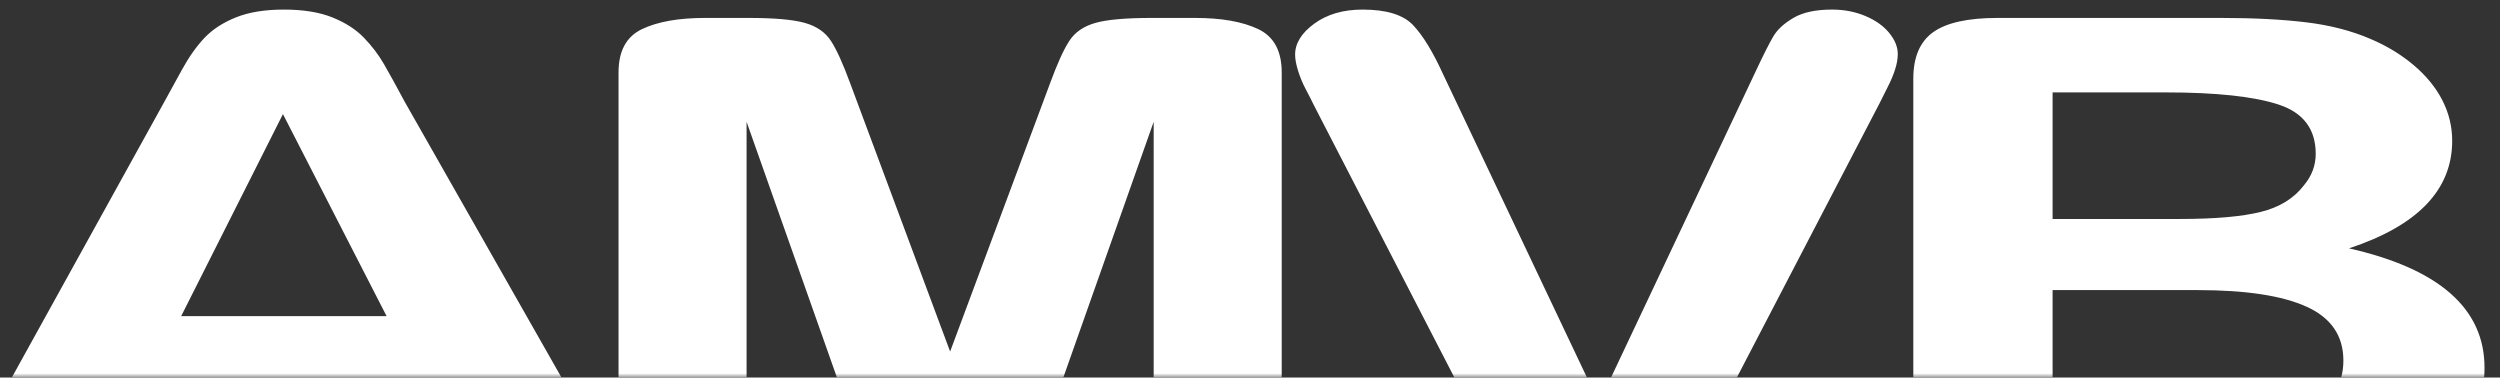 <?xml version="1.0" encoding="UTF-8" standalone="no"?>
<svg width="298px" height="45px" viewBox="0 0 298 45" version="1.1" xmlns="http://www.w3.org/2000/svg" xmlns:xlink="http://www.w3.org/1999/xlink">
    <rect x="0" y="0" width="298" height="45" fill="#333333" stroke="none"/>
    <!-- Generator: Sketch 43.2 (39069) - http://www.bohemiancoding.com/sketch -->
    <title>AMVB_flat_white_cropped</title>
    <desc>Created with Sketch.</desc>
    <defs>
        <rect id="path-1" x="0" y="0" width="296.5" height="45"></rect>
    </defs>
    <g id="Symbols" stroke="none" stroke-width="1" fill="none" fill-rule="evenodd">
        <g id="AMVB_flat_white_cropped">
            <g id="AMVB-flat---white" transform="translate(0.5, 0)">
                <mask id="mask-2" fill="white">
                    <use xlink:href="#path-1"></use>
                </mask>
                <g id="Mask"></g>
                <g mask="url(#mask-2)" id="AMVB-flat" fill="#FFFFFF">
                    <g transform="translate(-4.5, 0.854)">
                        <path d="M58.468,53.031 L54.554,45.707 L21.235,45.707 L17.322,53.191 C15.793,56.11 14.489,58.08 13.408,59.102 C12.327,60.124 10.557,60.634 8.097,60.634 C6.01,60.634 4.165,60.09 2.563,59.002 C0.96,57.914 0.159,56.68 0.159,55.3 C0.159,54.504 0.345,53.682 0.718,52.832 C1.091,51.983 1.705,50.802 2.563,49.29 L23.527,11.394 C24.123,10.306 24.841,8.999 25.679,7.473 C26.518,5.947 27.412,4.68 28.363,3.672 C29.313,2.663 30.562,1.847 32.108,1.224 C33.655,0.6 35.565,0.288 37.839,0.288 C40.149,0.288 42.078,0.6 43.625,1.224 C45.172,1.847 46.42,2.65 47.37,3.632 C48.321,4.614 49.122,5.669 49.774,6.796 C50.427,7.924 51.256,9.43 52.262,11.314 L73.674,48.971 C75.351,51.837 76.189,53.92 76.189,55.221 C76.189,56.574 75.397,57.815 73.813,58.943 C72.229,60.071 70.319,60.634 68.083,60.634 C66.779,60.634 65.661,60.469 64.729,60.137 C63.797,59.805 63.014,59.354 62.381,58.783 C61.747,58.213 61.067,57.337 60.34,56.156 C59.614,54.975 58.989,53.934 58.468,53.031 Z M25.595,36.83 L50.082,36.83 L37.727,12.747 L25.595,36.83 Z M106.13,50.842 L92.992,13.663 L92.992,53.947 C92.992,56.176 92.294,57.848 90.896,58.963 C89.498,60.077 87.644,60.634 85.333,60.634 C83.097,60.634 81.271,60.084 79.855,58.982 C78.439,57.881 77.73,56.203 77.73,53.947 L77.73,7.772 C77.73,5.224 78.662,3.506 80.526,2.617 C82.389,1.728 84.905,1.283 88.073,1.283 L93.216,1.283 C96.31,1.283 98.555,1.482 99.953,1.88 C101.35,2.278 102.384,2.995 103.055,4.03 C103.726,5.065 104.49,6.75 105.347,9.085 L117.255,41.05 L129.163,9.085 C130.02,6.75 130.784,5.065 131.455,4.03 C132.126,2.995 133.16,2.278 134.558,1.88 C135.955,1.482 138.201,1.283 141.294,1.283 L146.438,1.283 C149.605,1.283 152.121,1.728 153.985,2.617 C155.848,3.506 156.78,5.224 156.78,7.772 L156.78,53.947 C156.78,56.176 156.081,57.848 154.683,58.963 C153.286,60.077 151.413,60.634 149.065,60.634 C146.866,60.634 145.059,60.077 143.642,58.963 C142.226,57.848 141.518,56.176 141.518,53.947 L141.518,13.663 L128.38,50.842 C127.523,53.257 126.824,55.028 126.284,56.156 C125.743,57.284 124.746,58.312 123.293,59.241 C121.839,60.17 119.827,60.634 117.255,60.634 C115.317,60.634 113.677,60.336 112.336,59.739 C110.994,59.142 109.95,58.379 109.205,57.45 C108.459,56.521 107.872,55.493 107.444,54.365 C107.015,53.237 106.577,52.063 106.13,50.842 Z M176.043,8.05 L194.603,47.18 L213.22,7.772 C214.189,5.702 214.915,4.262 215.4,3.453 C215.884,2.643 216.686,1.913 217.804,1.263 C218.922,0.613 220.45,0.288 222.388,0.288 C223.804,0.288 225.118,0.54 226.329,1.044 C227.541,1.549 228.491,2.219 229.18,3.055 C229.87,3.891 230.215,4.733 230.215,5.582 C230.215,6.166 230.103,6.796 229.879,7.473 C229.656,8.15 229.376,8.813 229.041,9.463 C228.705,10.114 228.37,10.784 228.034,11.474 L208.188,49.608 C207.48,51.068 206.772,52.454 206.064,53.768 C205.356,55.081 204.536,56.236 203.604,57.231 C202.672,58.226 201.433,59.042 199.886,59.679 C198.34,60.316 196.448,60.634 194.212,60.634 C191.976,60.634 190.084,60.323 188.538,59.699 C186.991,59.075 185.742,58.253 184.792,57.231 C183.842,56.209 183.012,55.048 182.304,53.748 C181.596,52.448 180.888,51.068 180.18,49.608 L160.669,11.792 C160.334,11.102 159.989,10.425 159.635,9.762 C159.281,9.099 158.983,8.382 158.74,7.612 C158.498,6.843 158.377,6.193 158.377,5.662 C158.377,4.308 159.141,3.075 160.669,1.96 C162.197,0.845 164.116,0.288 166.427,0.288 C169.26,0.288 171.263,0.905 172.437,2.139 C173.611,3.373 174.813,5.343 176.043,8.05 Z M267.175,59.639 L242.13,59.639 C238.514,59.639 235.933,59.062 234.387,57.908 C232.84,56.753 232.067,54.916 232.067,52.395 L232.067,8.528 C232.067,5.954 232.859,4.103 234.443,2.975 C236.027,1.847 238.589,1.283 242.13,1.283 L268.684,1.283 C272.598,1.283 275.989,1.456 278.859,1.801 C281.729,2.146 284.3,2.809 286.574,3.791 C288.512,4.614 290.226,5.655 291.717,6.916 C293.208,8.176 294.345,9.57 295.127,11.095 C295.91,12.621 296.301,14.234 296.301,15.932 C296.301,21.77 292.202,26.043 284.002,28.75 C294.773,31.191 300.159,35.941 300.159,43 C300.159,46.264 298.985,49.203 296.637,51.817 C294.289,54.431 291.121,56.362 287.133,57.609 C284.636,58.352 281.766,58.876 278.524,59.182 C275.281,59.487 271.498,59.639 267.175,59.639 Z M265.945,33.725 L248.67,33.725 L248.67,50.762 L266.504,50.762 C277.722,50.762 283.331,47.883 283.331,42.125 C283.331,39.179 281.878,37.043 278.971,35.716 C276.064,34.389 271.722,33.725 265.945,33.725 Z M248.67,10.16 L248.67,25.247 L263.877,25.247 C268.013,25.247 271.209,24.968 273.464,24.411 C275.719,23.853 277.443,22.792 278.635,21.226 C279.567,20.112 280.033,18.864 280.033,17.484 C280.033,14.539 278.561,12.582 275.617,11.613 C272.672,10.644 268.181,10.16 262.143,10.16 L248.67,10.16 Z"></path>
                    </g>
                </g>
            </g>
        </g>
    </g>
</svg>